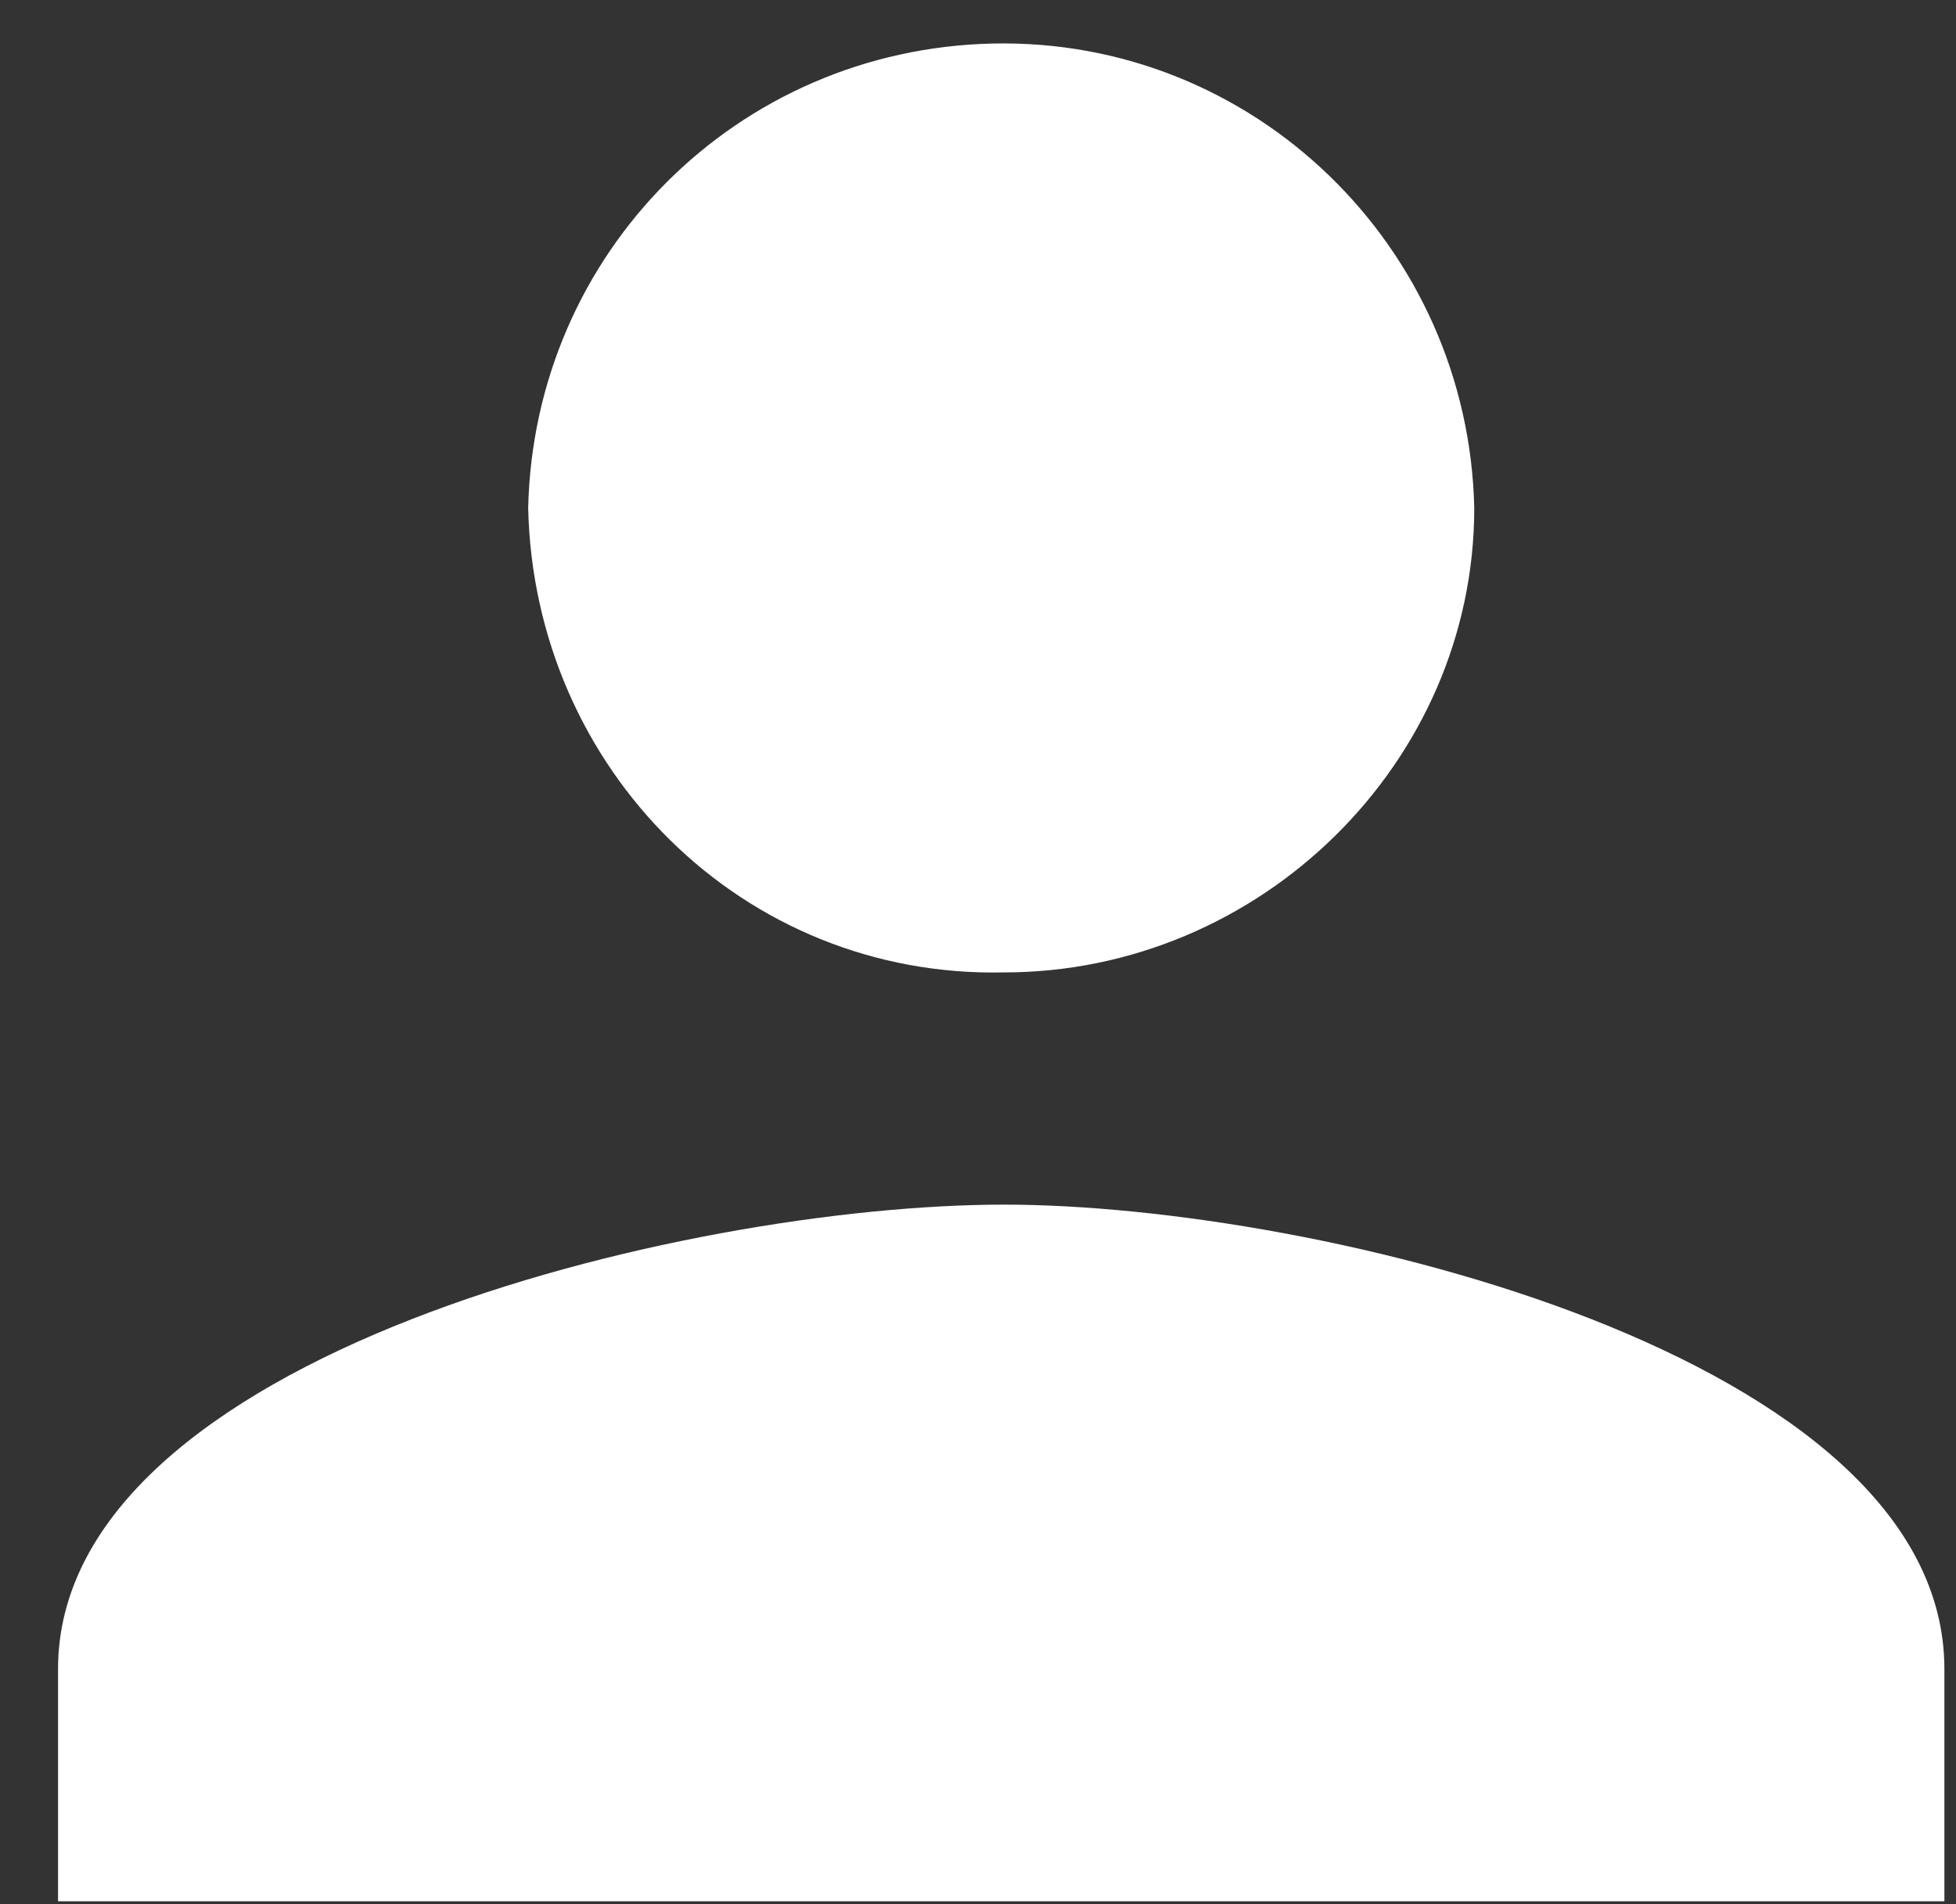 <?xml version="1.0" encoding="utf-8"?>
<!-- Generator: Adobe Illustrator 22.0.1, SVG Export Plug-In . SVG Version: 6.00 Build 0)  -->
<svg version="1.1" id="Camada_1" xmlns="http://www.w3.org/2000/svg" xmlns:xlink="http://www.w3.org/1999/xlink" x="0px" y="0px"
	 viewBox="0 0 33.7 32.8" style="enable-background:new 0 0 33.7 32.8;" xml:space="preserve">
<rect x="0" y="0" width="33.7" height="32.8" fill="#333333" stroke="none"/>
<style type="text/css">
	.st0{fill:#FFFFFF;}
</style>
<g id="person" transform="translate(1509 60.45)">
	<path id="Caminho_48" class="st0" d="M-1491.7-43.7c4.4,0,8.1-3.6,8.1-8c-0.1-4.5-3.8-8.1-8.3-8c-4.4,0.1-7.9,3.6-8,8
		C-1499.8-47.2-1496.2-43.6-1491.7-43.7z M-1491.7-39.7c-5.5,0-16.3,2.6-16.3,8v4h32.5v-4C-1475.5-37.1-1486.3-39.7-1491.7-39.7z"/>
</g>
</svg>
